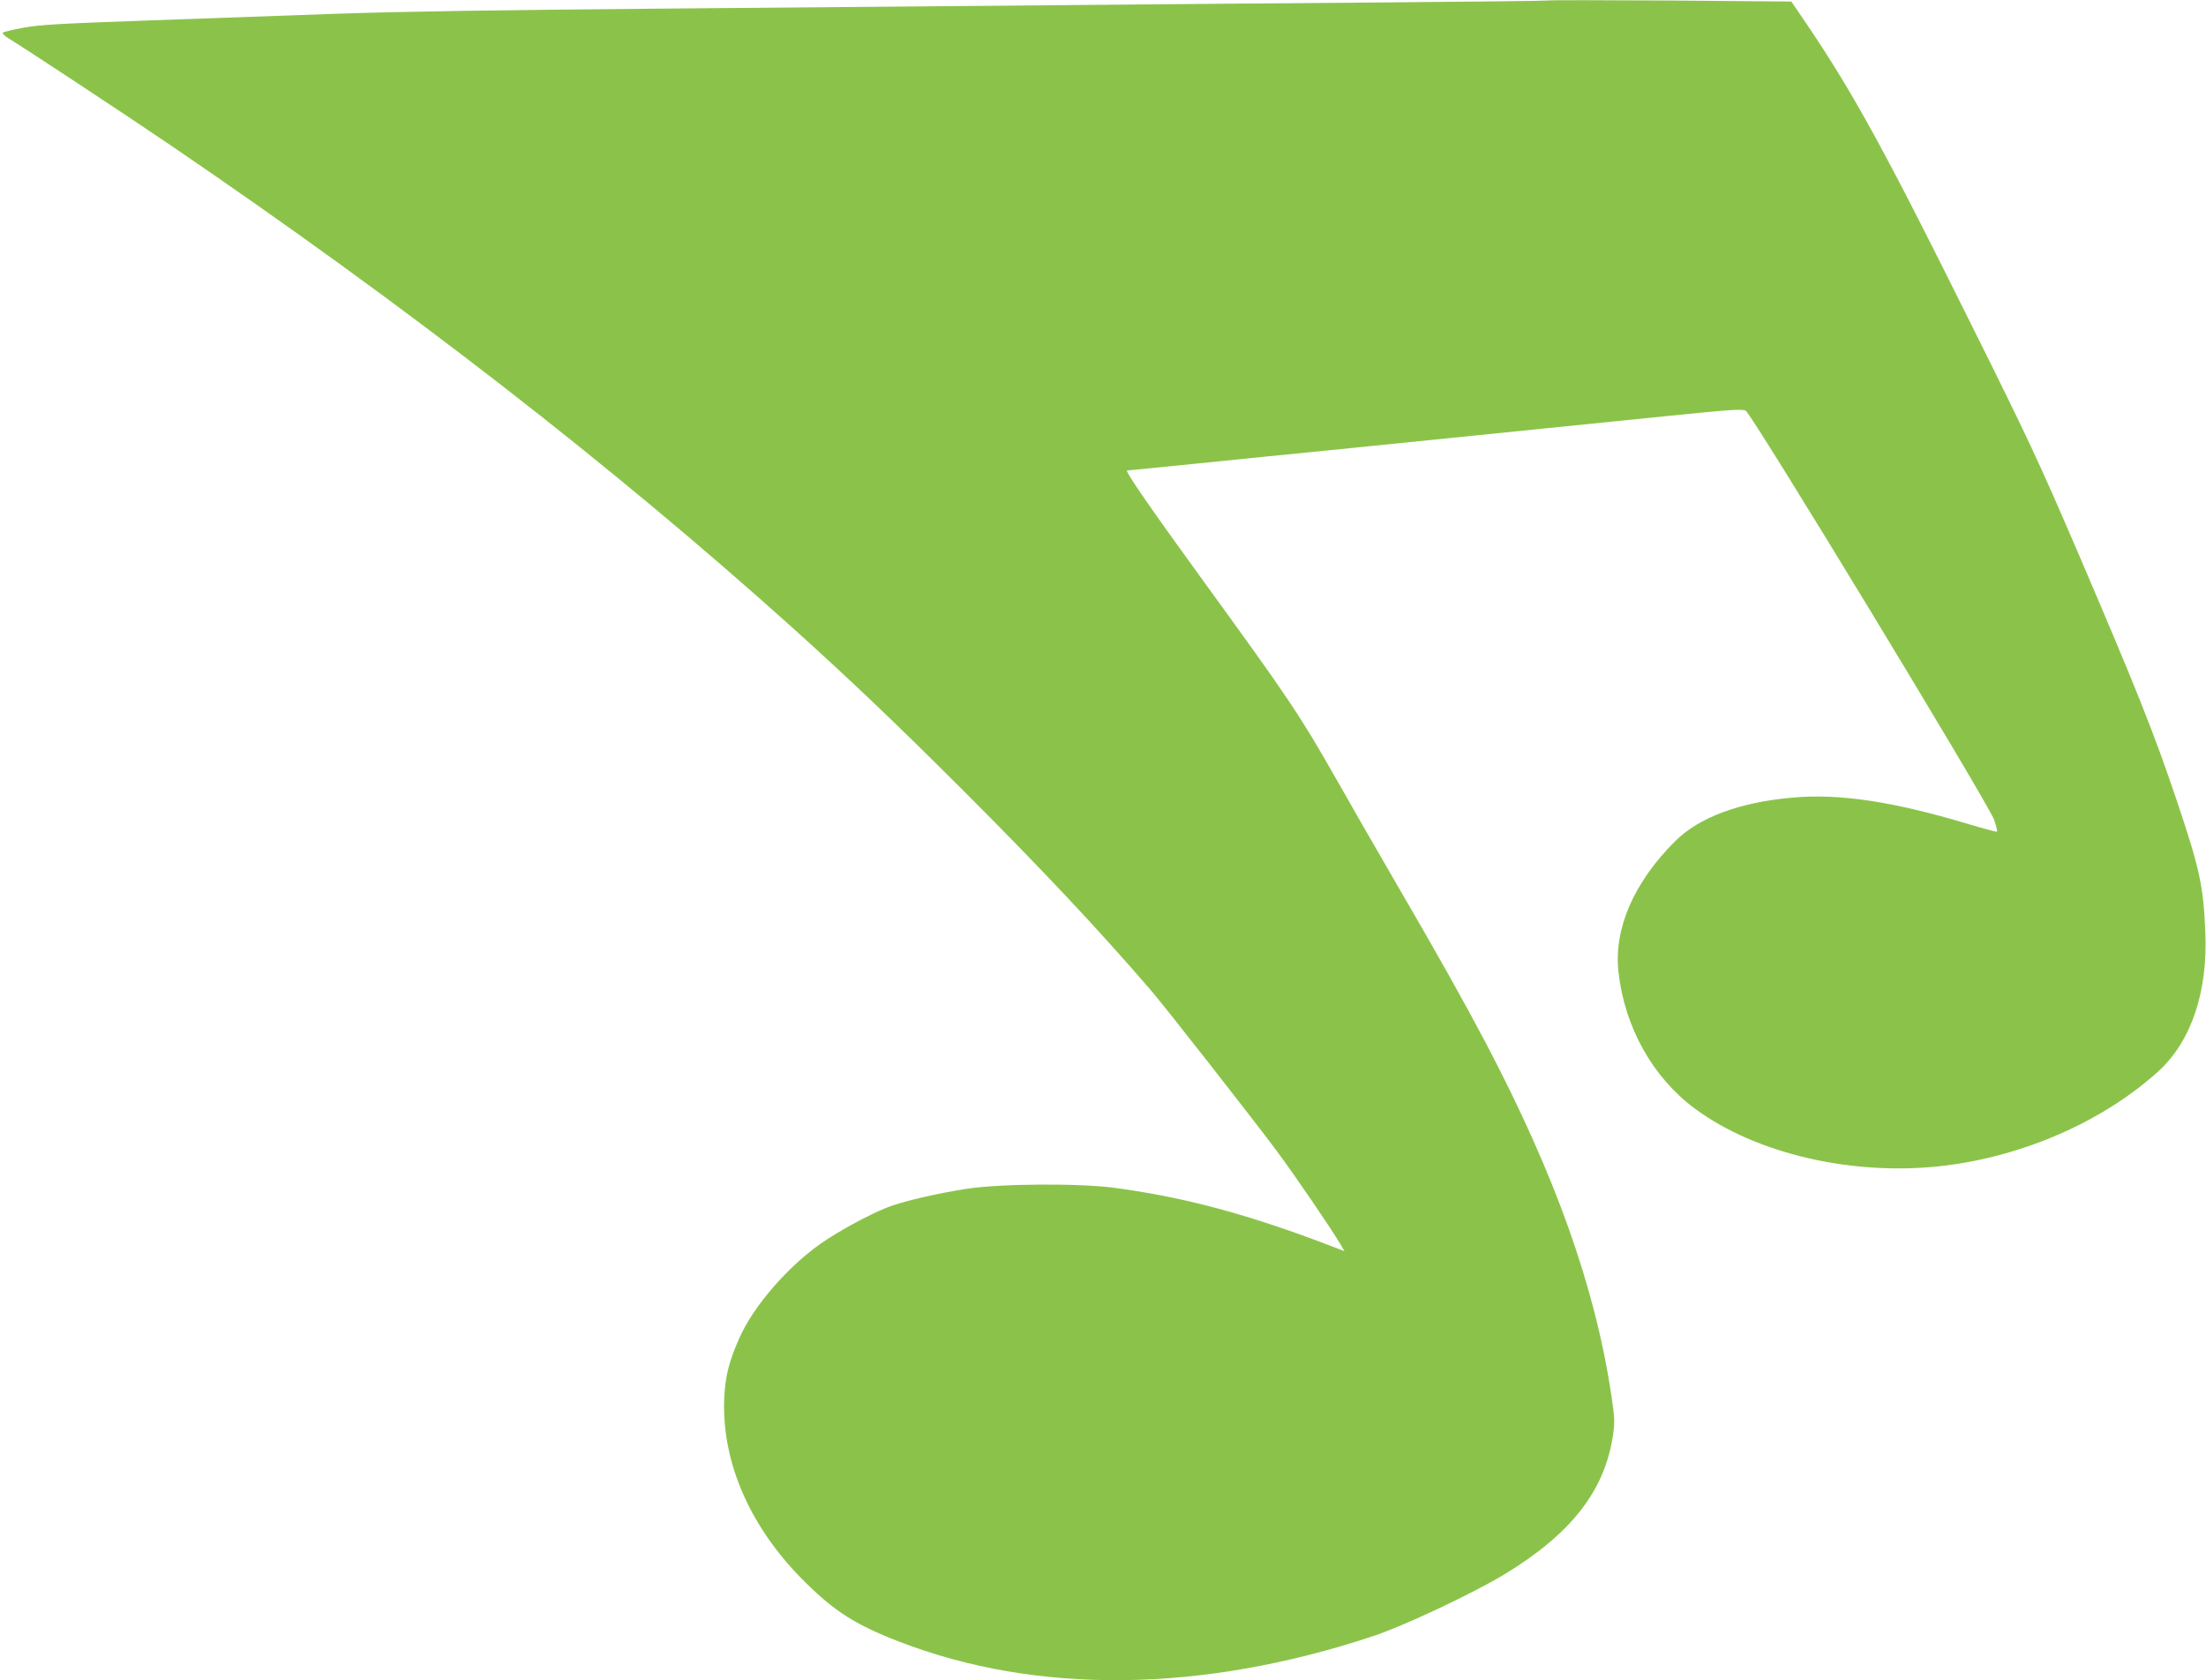 <?xml version="1.0" standalone="no"?>
<!DOCTYPE svg PUBLIC "-//W3C//DTD SVG 20010904//EN"
 "http://www.w3.org/TR/2001/REC-SVG-20010904/DTD/svg10.dtd">
<svg version="1.0" xmlns="http://www.w3.org/2000/svg"
 width="1280pt" height="975pt" viewBox="0 0 1280 975"
 preserveAspectRatio="xMidYMid meet">
<g transform="translate(0,975) scale(0.1,-0.1)"
fill="#8bc34a" stroke="none">
<path d="M8980 9747 c-3 -2 -426 -7 -940 -11 -514 -4 -1367 -11 -1895 -16
-528 -5 -1567 -14 -2310 -20 -938 -8 -1515 -17 -1890 -30 -297 -11 -801 -29
-1120 -40 -482 -17 -599 -24 -690 -41 -60 -11 -114 -24 -118 -28 -5 -5 9 -19
30 -32 108 -66 684 -446 943 -622 1366 -930 2560 -1857 3610 -2801 338 -305
589 -544 981 -935 463 -463 792 -813 1100 -1171 84 -98 589 -743 729 -931 108
-146 308 -439 369 -541 l22 -38 -68 26 c-487 187 -855 286 -1263 341 -208 28
-663 25 -860 -5 -175 -27 -380 -75 -464 -109 -110 -44 -289 -142 -386 -211
-193 -136 -387 -361 -469 -544 -62 -140 -83 -224 -89 -355 -14 -373 153 -752
472 -1066 171 -169 293 -246 541 -342 800 -310 1760 -299 2755 32 178 59 576
247 760 358 388 236 583 486 630 812 10 71 9 98 -10 224 -94 631 -327 1284
-731 2051 -125 237 -272 500 -527 938 -107 184 -262 454 -344 599 -202 356
-278 469 -763 1136 -305 420 -461 645 -445 645 6 0 187 18 403 40 216 22 592
60 837 84 439 45 1027 104 1884 191 365 37 443 43 465 32 35 -17 1411 -2283
1442 -2375 12 -35 19 -65 16 -68 -2 -2 -78 18 -168 45 -433 130 -746 177
-1016 153 -310 -27 -546 -115 -685 -255 -239 -239 -355 -507 -327 -757 35
-319 198 -611 442 -792 356 -264 919 -394 1441 -333 466 55 927 257 1248 547
192 174 290 463 274 813 -11 265 -33 364 -164 755 -135 400 -231 642 -582
1460 -217 505 -283 647 -626 1335 -483 973 -672 1317 -936 1708 l-94 138 -704
6 c-388 2 -707 3 -710 0z"/>
</g>
</svg>
